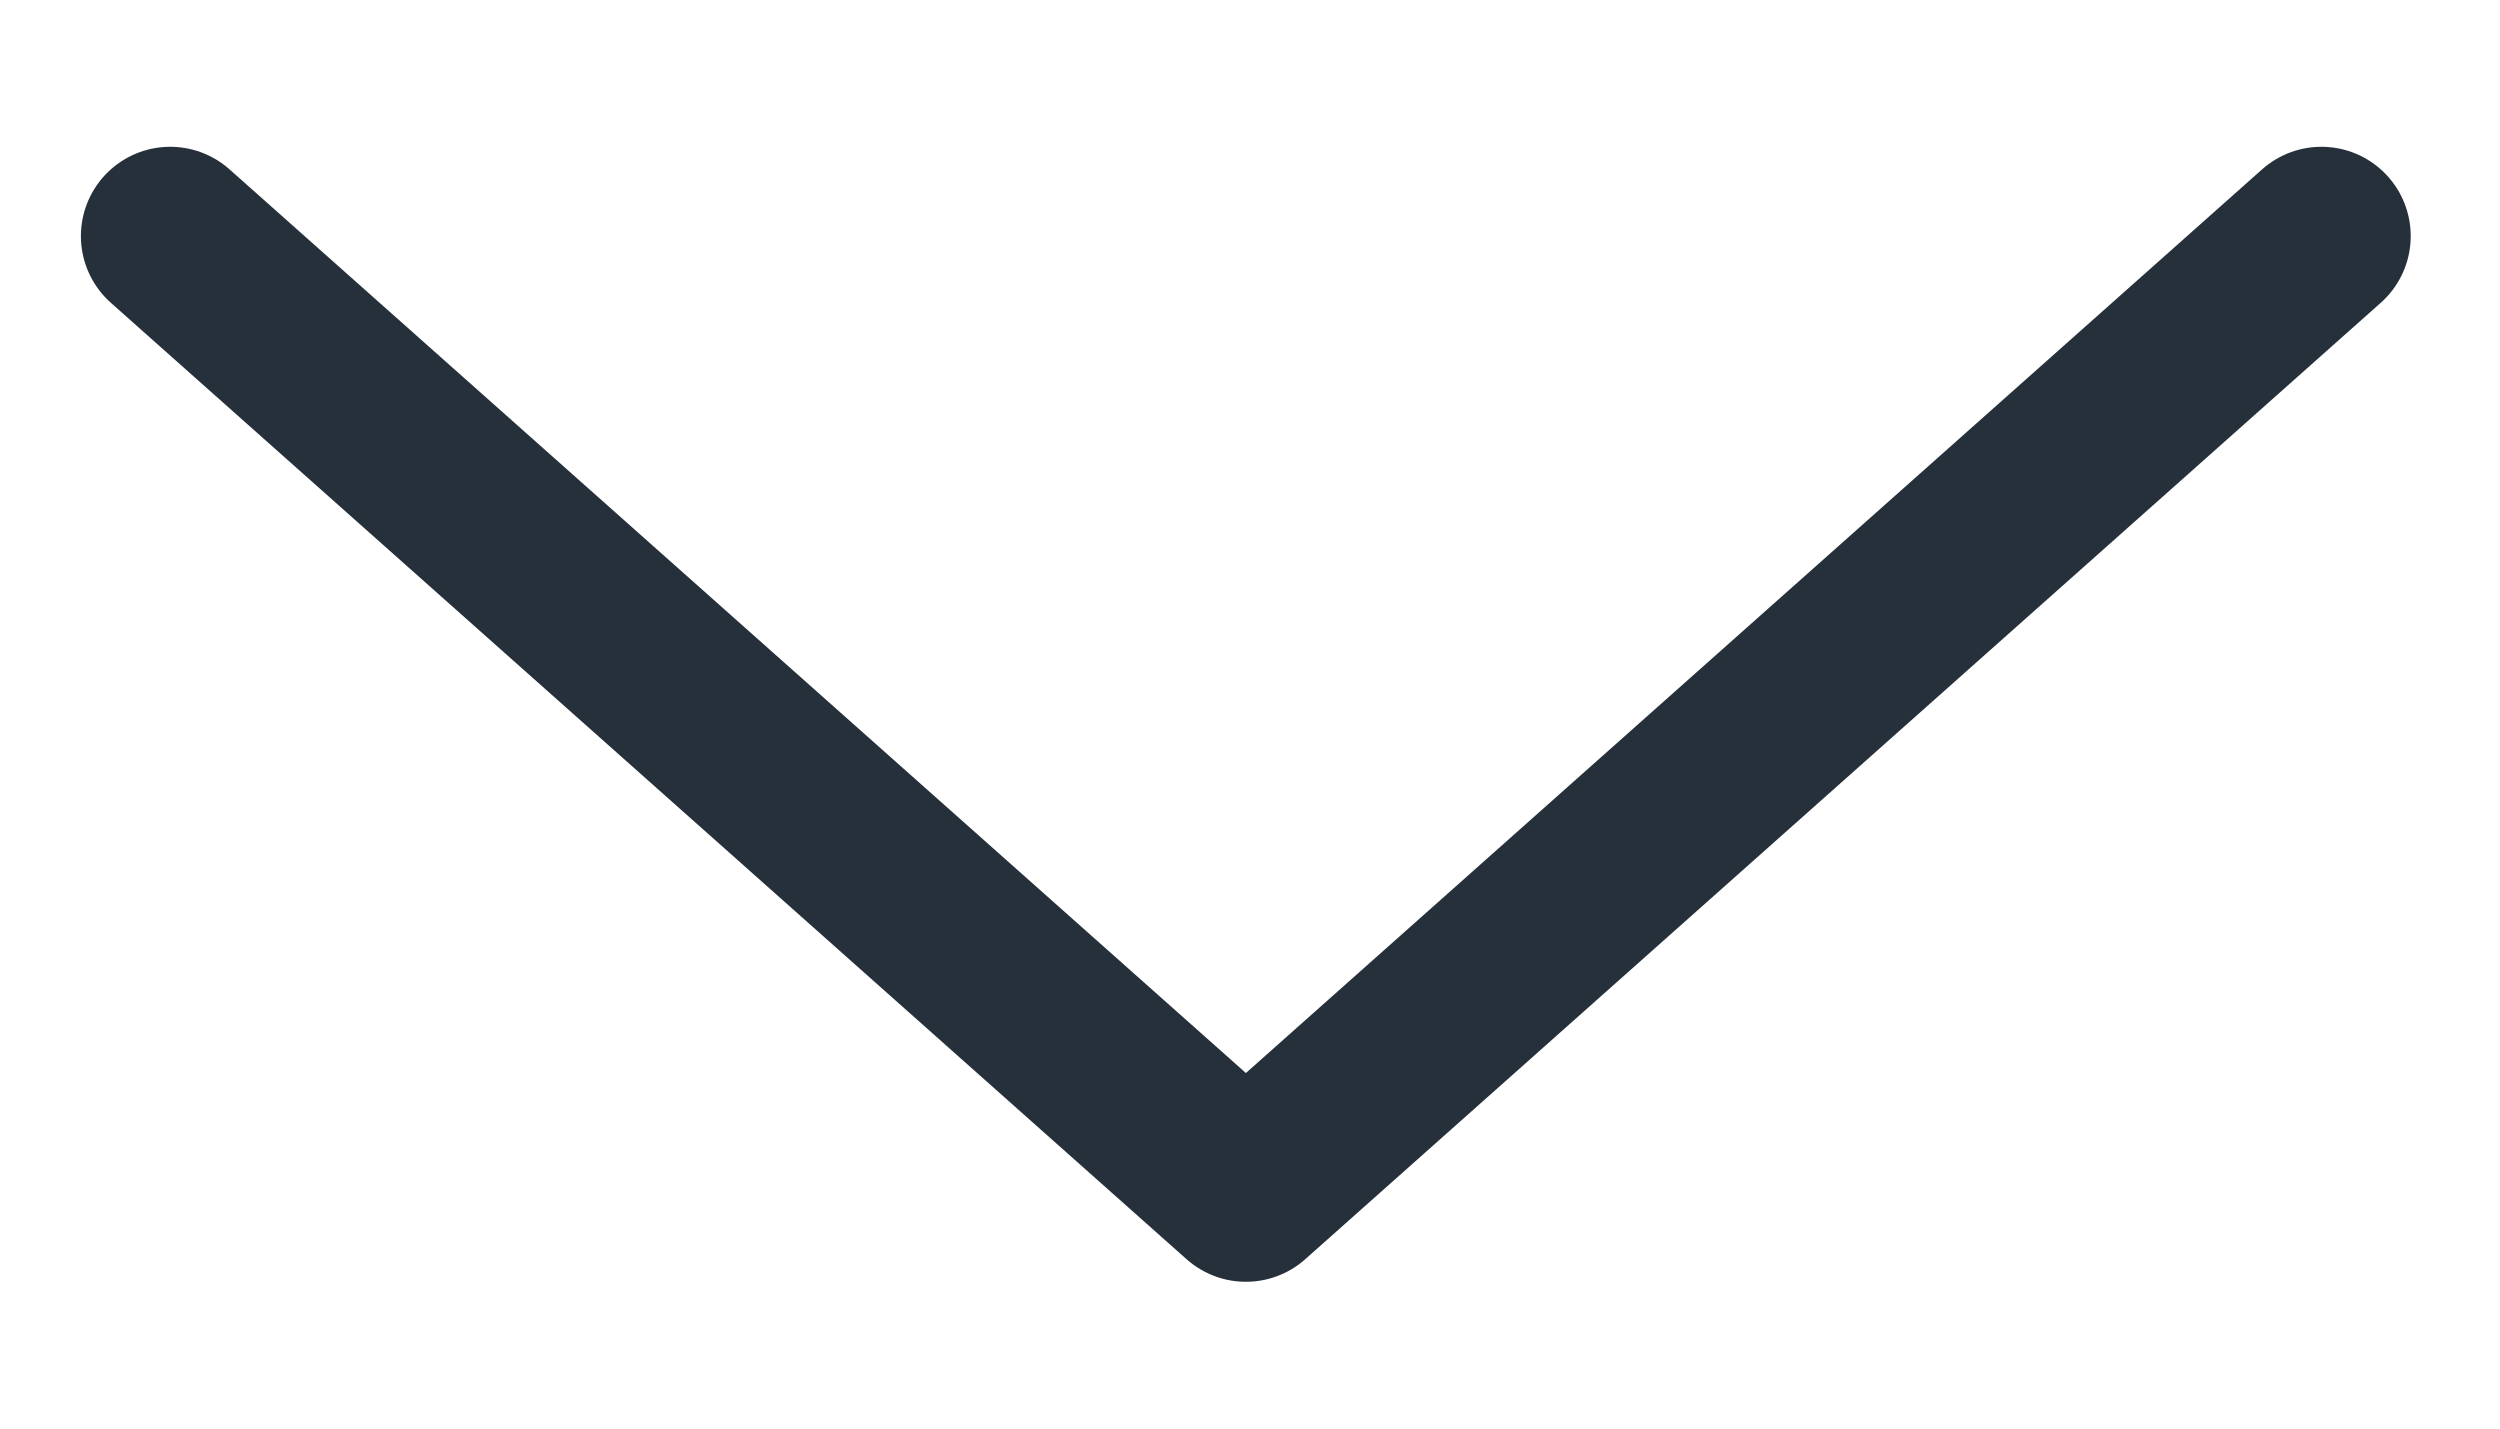 <svg width="14" height="8" viewBox="0 0 14 8" fill="none" xmlns="http://www.w3.org/2000/svg">
<path d="M0.953 1.322L6.977 6.678L13 1.322" stroke="#25303B" stroke-linecap="round" stroke-linejoin="round"/>
</svg>
